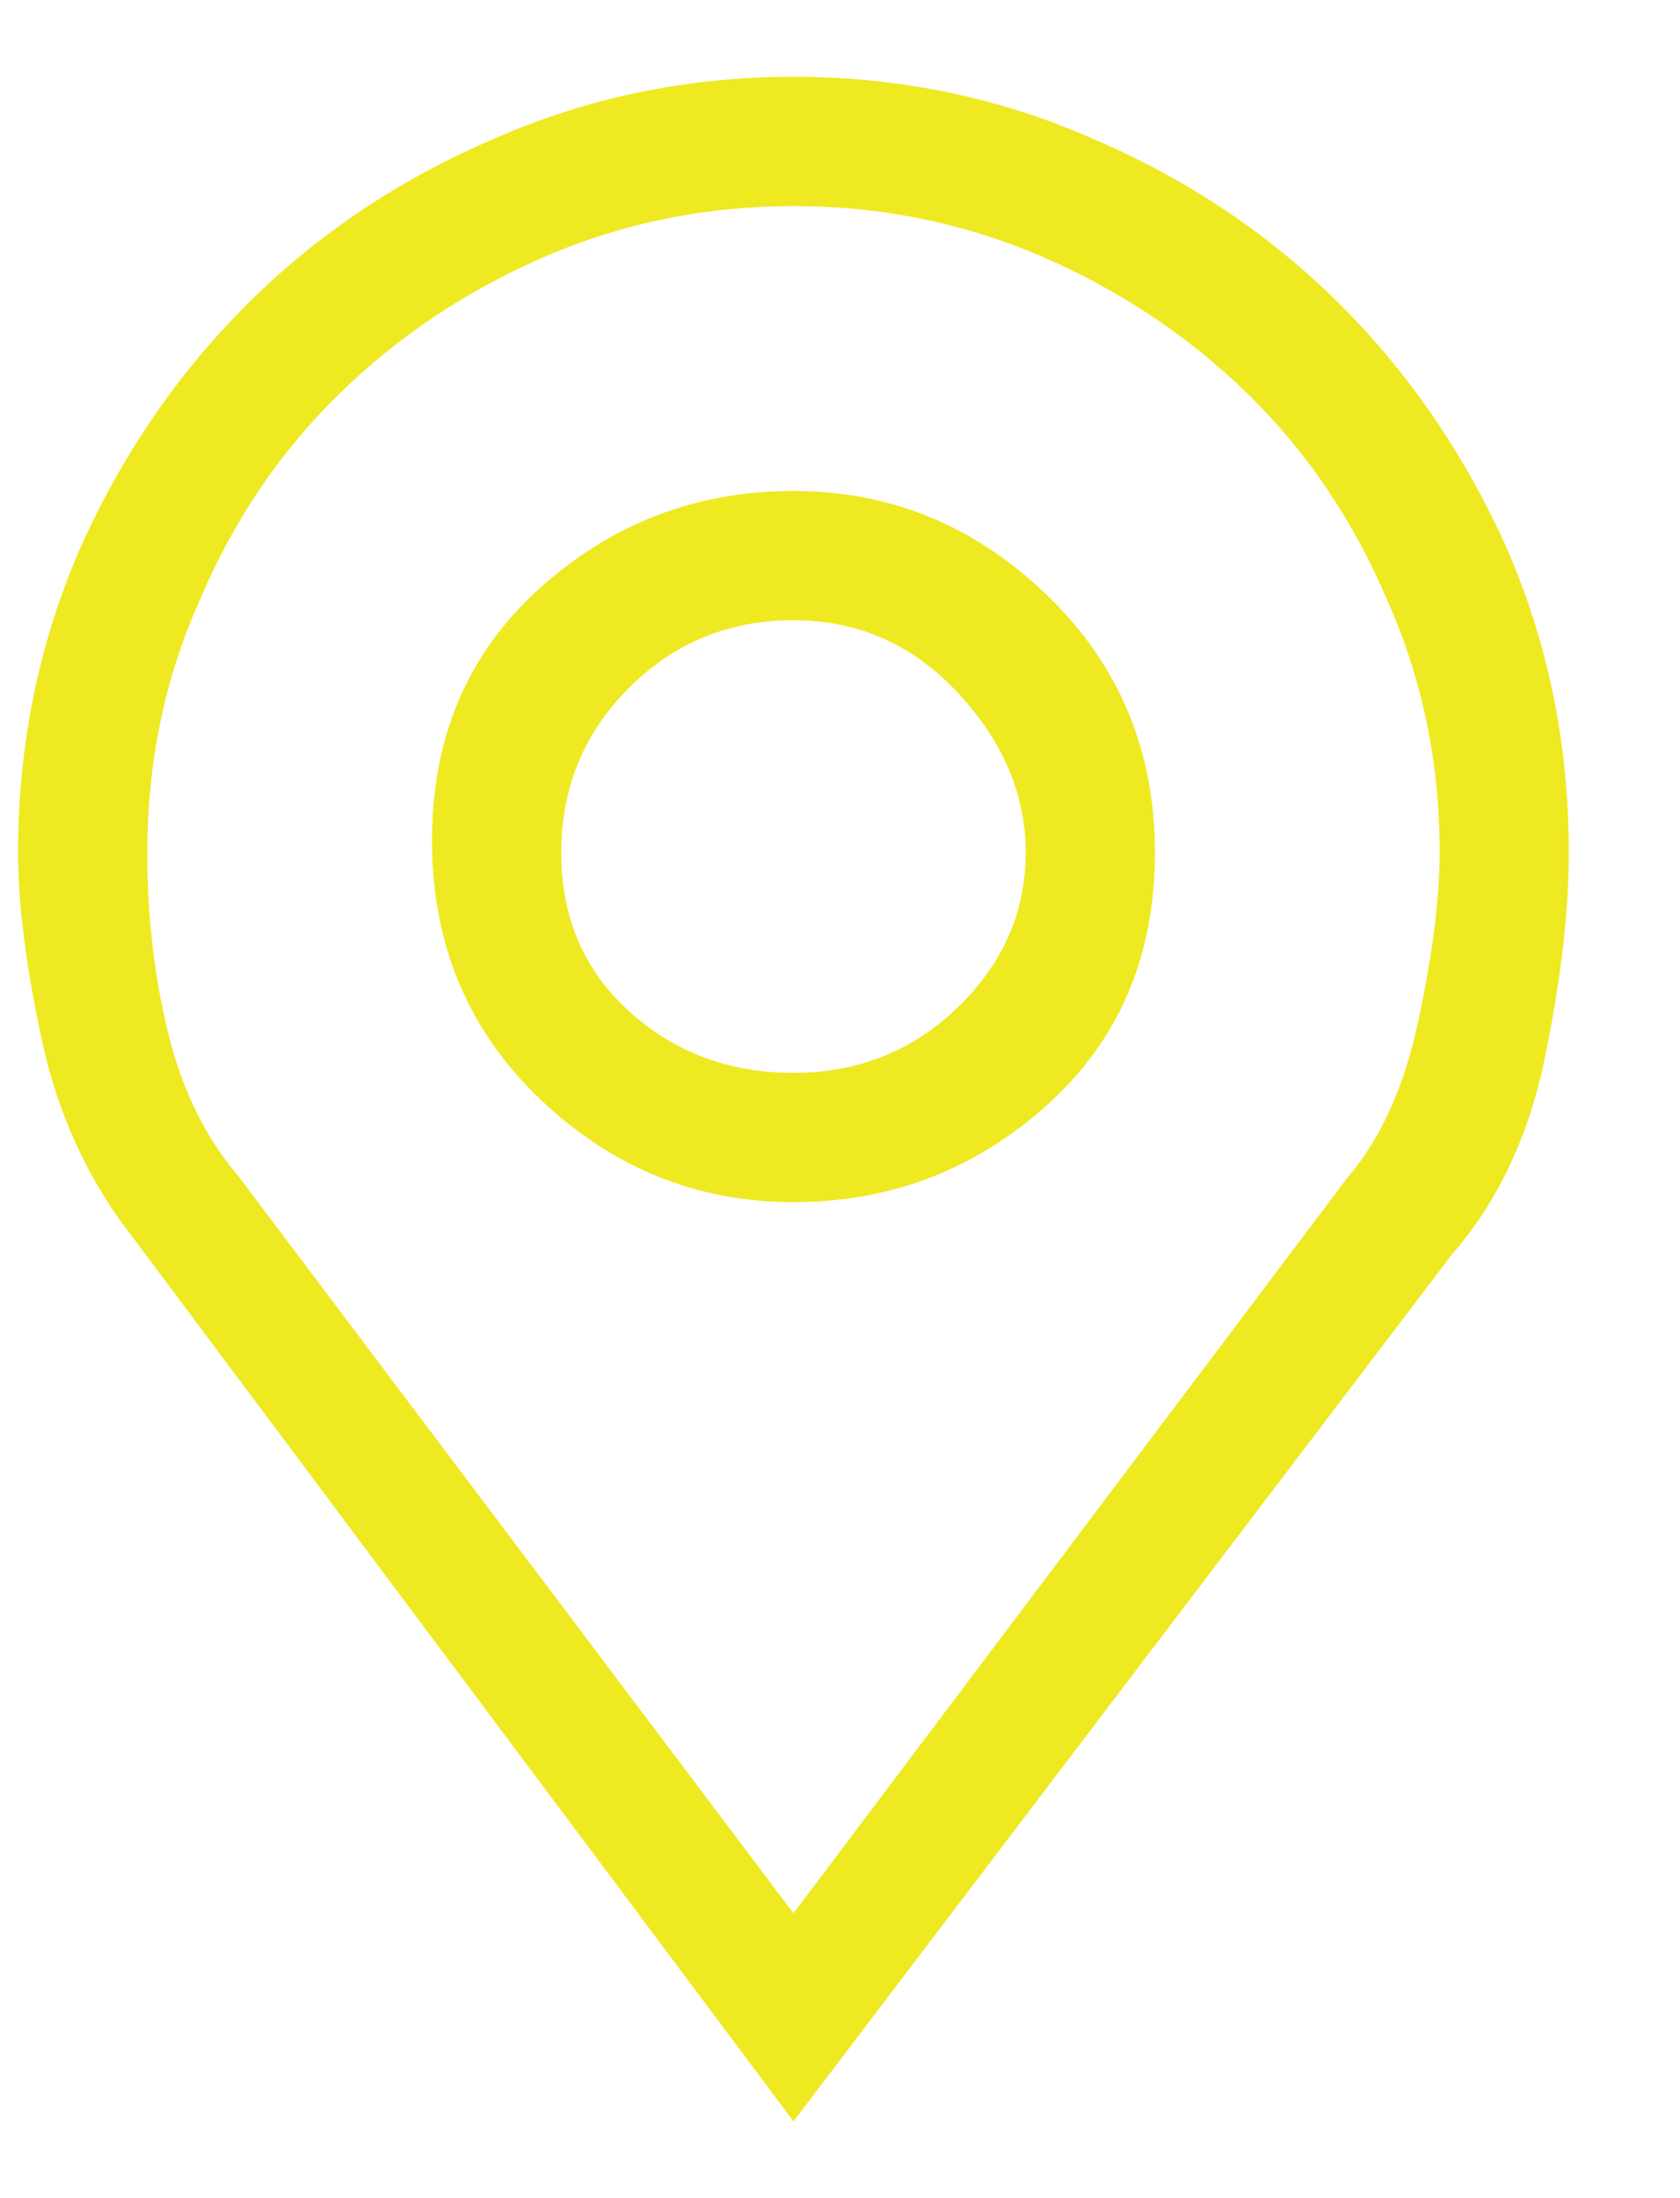 <svg width="13" height="17" viewBox="0 0 13 17" fill="none" xmlns="http://www.w3.org/2000/svg">
<path d="M6.14 16.406L1.046 9.594C0.692 9.146 0.453 8.635 0.328 8.062C0.203 7.49 0.14 7 0.14 6.594C0.14 5.771 0.296 4.995 0.609 4.266C0.932 3.536 1.364 2.901 1.906 2.359C2.447 1.818 3.083 1.391 3.812 1.078C4.541 0.755 5.317 0.594 6.14 0.594C6.963 0.594 7.739 0.755 8.468 1.078C9.197 1.391 9.833 1.818 10.374 2.359C10.916 2.901 11.348 3.536 11.671 4.266C11.984 4.995 12.14 5.771 12.14 6.594C12.14 7.052 12.078 7.583 11.953 8.188C11.828 8.792 11.588 9.297 11.234 9.703L6.14 16.406ZM6.14 1.594C5.463 1.594 4.822 1.724 4.218 1.984C3.614 2.245 3.083 2.599 2.624 3.047C2.166 3.495 1.807 4.026 1.546 4.641C1.275 5.245 1.14 5.896 1.14 6.594C1.14 7.094 1.195 7.562 1.304 8C1.413 8.438 1.593 8.802 1.843 9.094L6.14 14.797L10.437 9.094C10.687 8.802 10.867 8.401 10.976 7.891C11.085 7.38 11.14 6.948 11.14 6.594C11.14 5.896 11.005 5.245 10.734 4.641C10.473 4.026 10.114 3.495 9.656 3.047C9.197 2.599 8.666 2.245 8.062 1.984C7.458 1.724 6.817 1.594 6.14 1.594ZM6.14 9.297C5.39 9.297 4.736 9.031 4.179 8.5C3.622 7.969 3.343 7.302 3.343 6.5C3.343 5.698 3.622 5.047 4.179 4.547C4.736 4.047 5.39 3.797 6.14 3.797C6.89 3.797 7.544 4.065 8.101 4.602C8.658 5.138 8.937 5.802 8.937 6.594C8.937 7.396 8.658 8.047 8.101 8.547C7.544 9.047 6.89 9.297 6.14 9.297ZM6.14 4.797C5.64 4.797 5.216 4.971 4.867 5.32C4.518 5.669 4.343 6.094 4.343 6.594C4.343 7.094 4.518 7.503 4.867 7.82C5.216 8.138 5.64 8.297 6.14 8.297C6.64 8.297 7.064 8.128 7.413 7.789C7.762 7.451 7.937 7.052 7.937 6.594C7.937 6.146 7.762 5.734 7.413 5.359C7.064 4.984 6.64 4.797 6.14 4.797Z" fill="#EFE921"/>
</svg>
